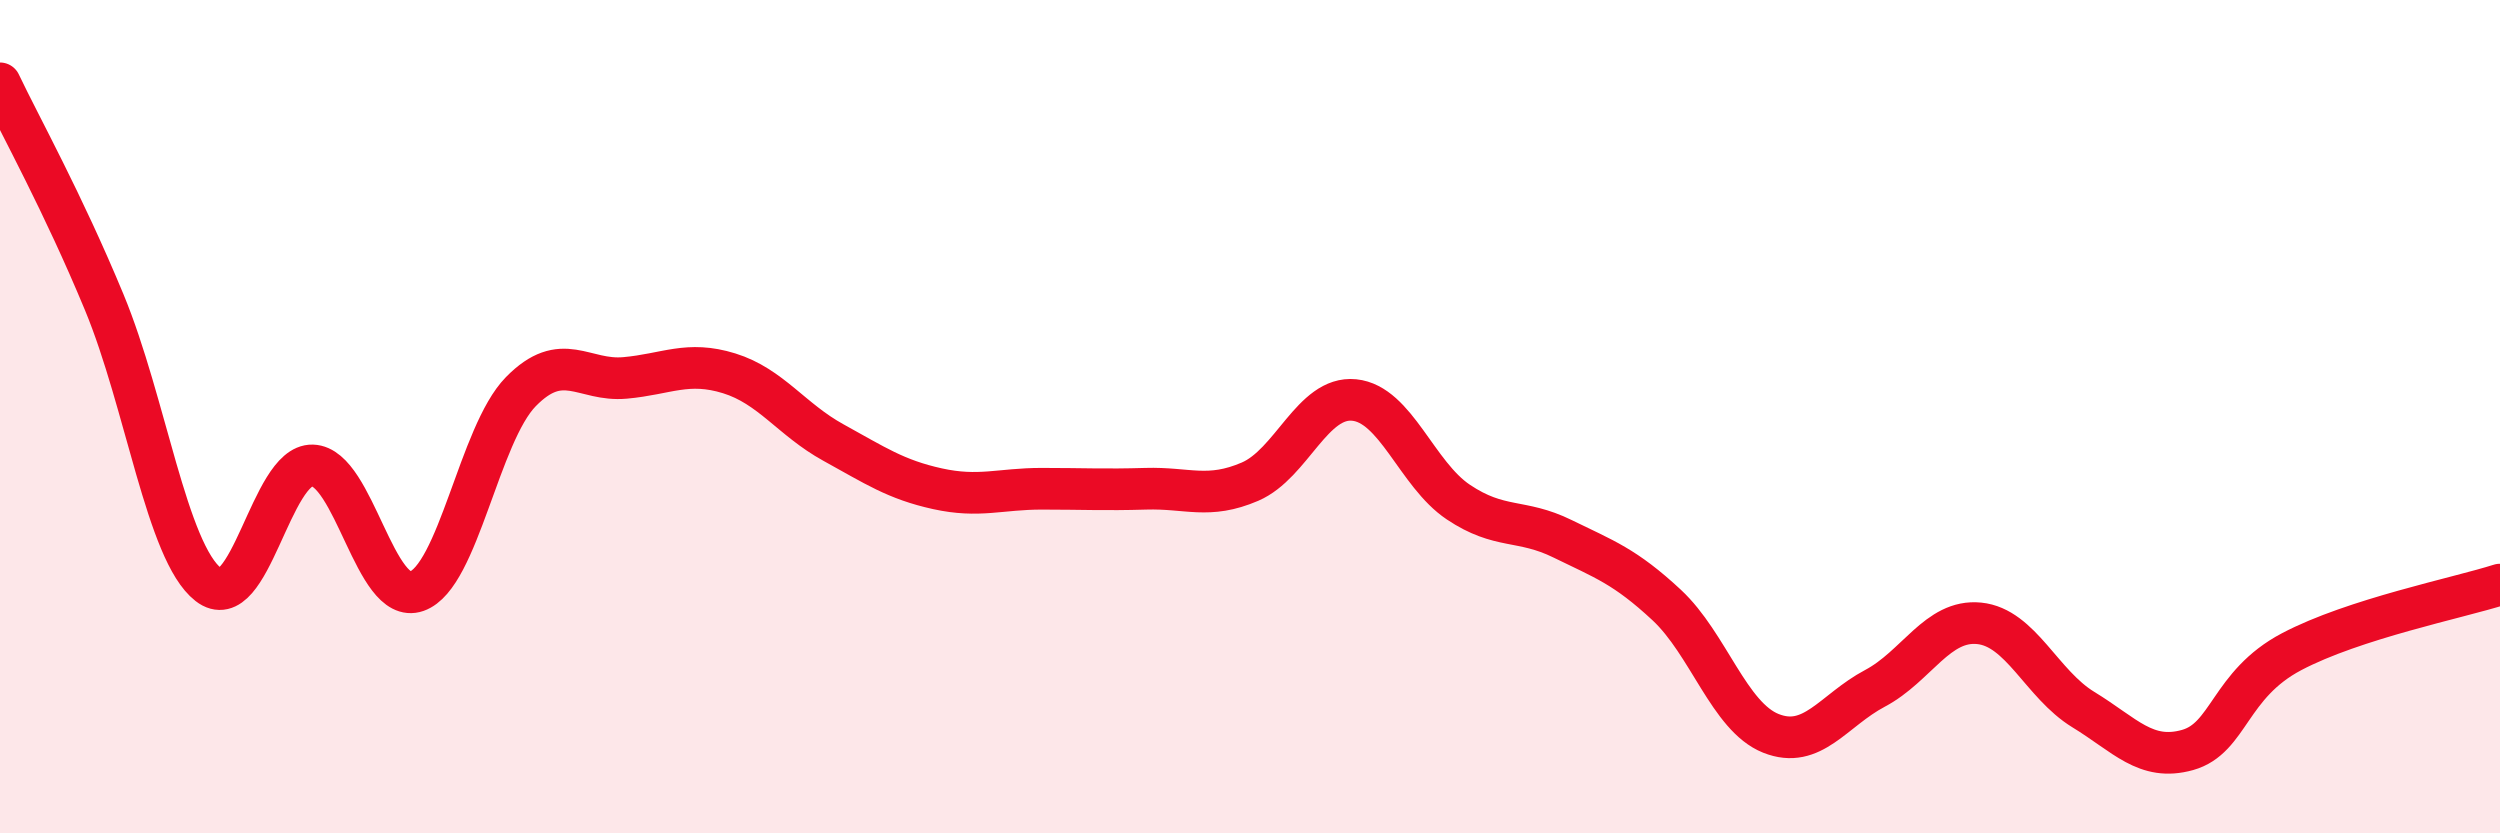 
    <svg width="60" height="20" viewBox="0 0 60 20" xmlns="http://www.w3.org/2000/svg">
      <path
        d="M 0,2 C 0.5,3.05 1.5,4.84 2.5,7.25 C 3.5,9.66 4,13.25 5,14.03 C 6,14.81 6.5,11.14 7.5,11.17 C 8.5,11.2 9,14.54 10,14.19 C 11,13.84 11.5,10.42 12.5,9.4 C 13.5,8.38 14,9.16 15,9.07 C 16,8.98 16.5,8.65 17.5,8.96 C 18.5,9.27 19,10.07 20,10.62 C 21,11.17 21.5,11.51 22.5,11.73 C 23.5,11.95 24,11.73 25,11.73 C 26,11.73 26.5,11.76 27.5,11.73 C 28.5,11.7 29,11.99 30,11.56 C 31,11.13 31.5,9.5 32.5,9.6 C 33.5,9.7 34,11.38 35,12.05 C 36,12.72 36.5,12.44 37.5,12.93 C 38.5,13.42 39,13.59 40,14.52 C 41,15.45 41.5,17.2 42.5,17.6 C 43.5,18 44,17.05 45,16.52 C 46,15.99 46.5,14.86 47.5,14.96 C 48.5,15.06 49,16.42 50,17.03 C 51,17.64 51.5,18.28 52.5,18 C 53.5,17.72 53.5,16.43 55,15.64 C 56.5,14.85 59,14.35 60,14.03L60 20L0 20Z"
        fill="#EB0A25"
        opacity="0.1"
        stroke-linecap="round"
        stroke-linejoin="round"
      />
      <path
        d="M 0,2 C 0.5,3.05 1.5,4.84 2.5,7.25 C 3.5,9.66 4,13.25 5,14.03 C 6,14.81 6.5,11.14 7.5,11.17 C 8.5,11.2 9,14.54 10,14.19 C 11,13.84 11.5,10.42 12.5,9.4 C 13.5,8.38 14,9.16 15,9.07 C 16,8.98 16.5,8.65 17.5,8.96 C 18.5,9.27 19,10.07 20,10.62 C 21,11.17 21.5,11.51 22.5,11.73 C 23.5,11.95 24,11.73 25,11.73 C 26,11.73 26.5,11.76 27.5,11.73 C 28.5,11.7 29,11.99 30,11.56 C 31,11.13 31.5,9.5 32.5,9.6 C 33.5,9.7 34,11.38 35,12.05 C 36,12.72 36.5,12.44 37.5,12.93 C 38.5,13.42 39,13.59 40,14.52 C 41,15.45 41.5,17.2 42.5,17.6 C 43.5,18 44,17.05 45,16.52 C 46,15.99 46.5,14.86 47.5,14.96 C 48.5,15.06 49,16.42 50,17.03 C 51,17.64 51.5,18.28 52.5,18 C 53.5,17.72 53.5,16.43 55,15.64 C 56.5,14.85 59,14.35 60,14.03"
        stroke="#EB0A25"
        stroke-width="1"
        fill="none"
        stroke-linecap="round"
        stroke-linejoin="round"
      />
    </svg>
  